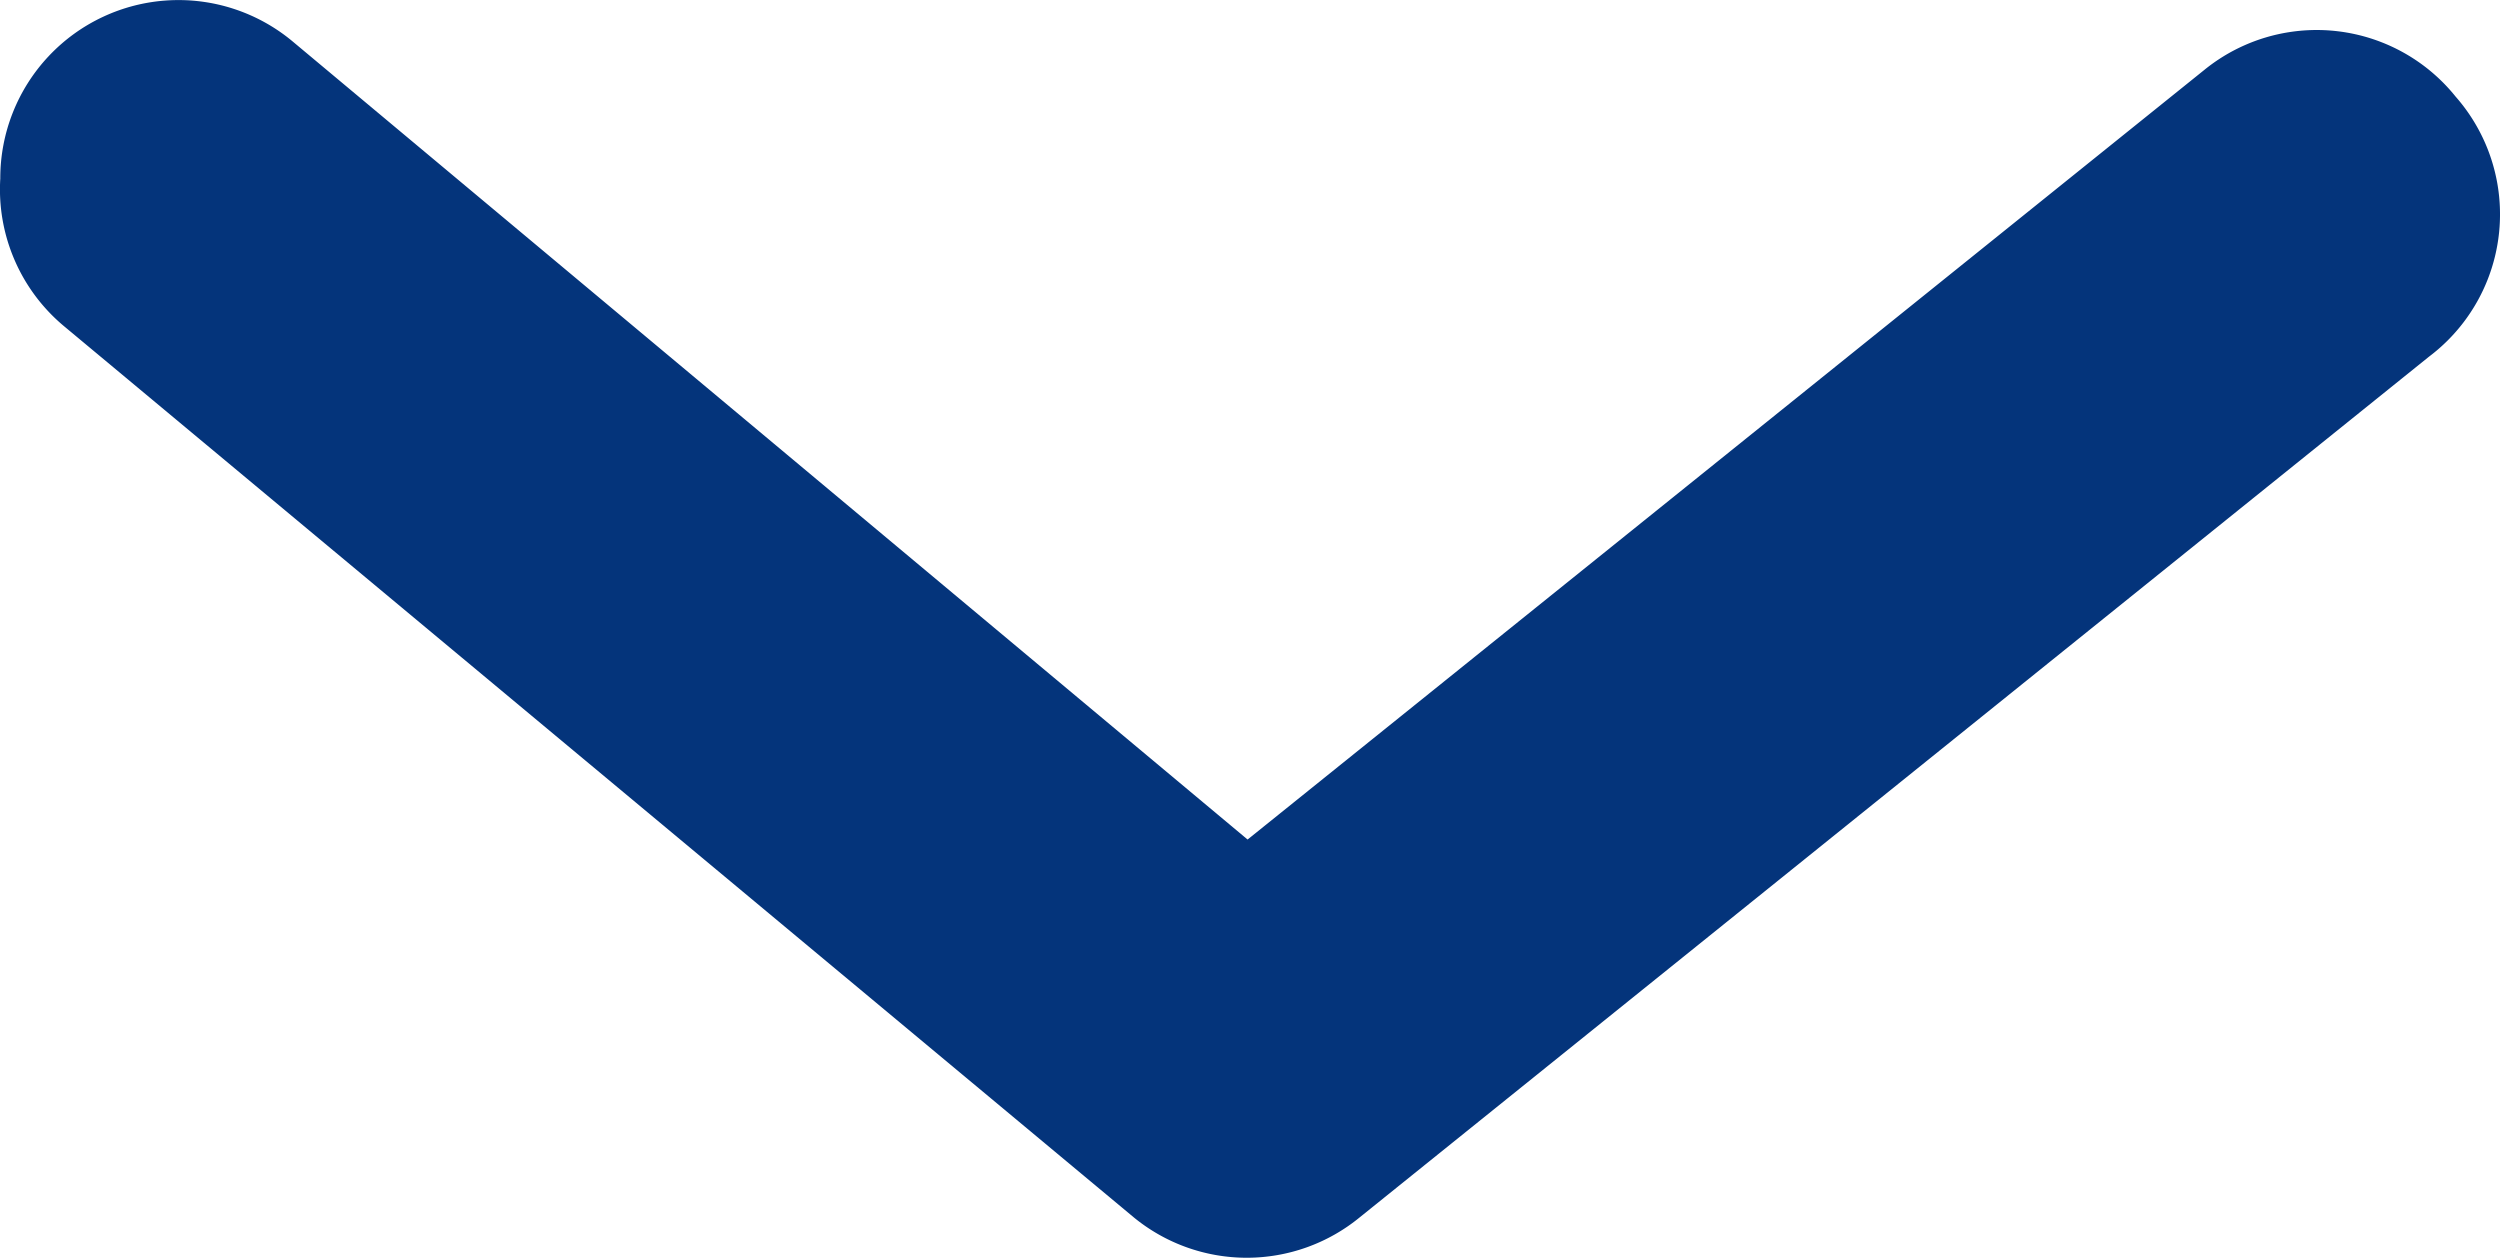 <svg xmlns="http://www.w3.org/2000/svg" width="17.608" height="8.859" viewBox="0 0 17.608 8.859">
  <path id="arrow-ios-forward-fill" d="M1.257,17.606a1.255,1.255,0,0,1-.966-2.058L5.913,8.821.492,2.082A1.255,1.255,0,0,1,.68.313,1.255,1.255,0,0,1,2.512.5l6.061,7.53a1.255,1.255,0,0,1,0,1.594L2.3,17.154a1.255,1.255,0,0,1-1.042.452Z" transform="translate(17.608) rotate(90)" fill="#04347b"/>
</svg>
